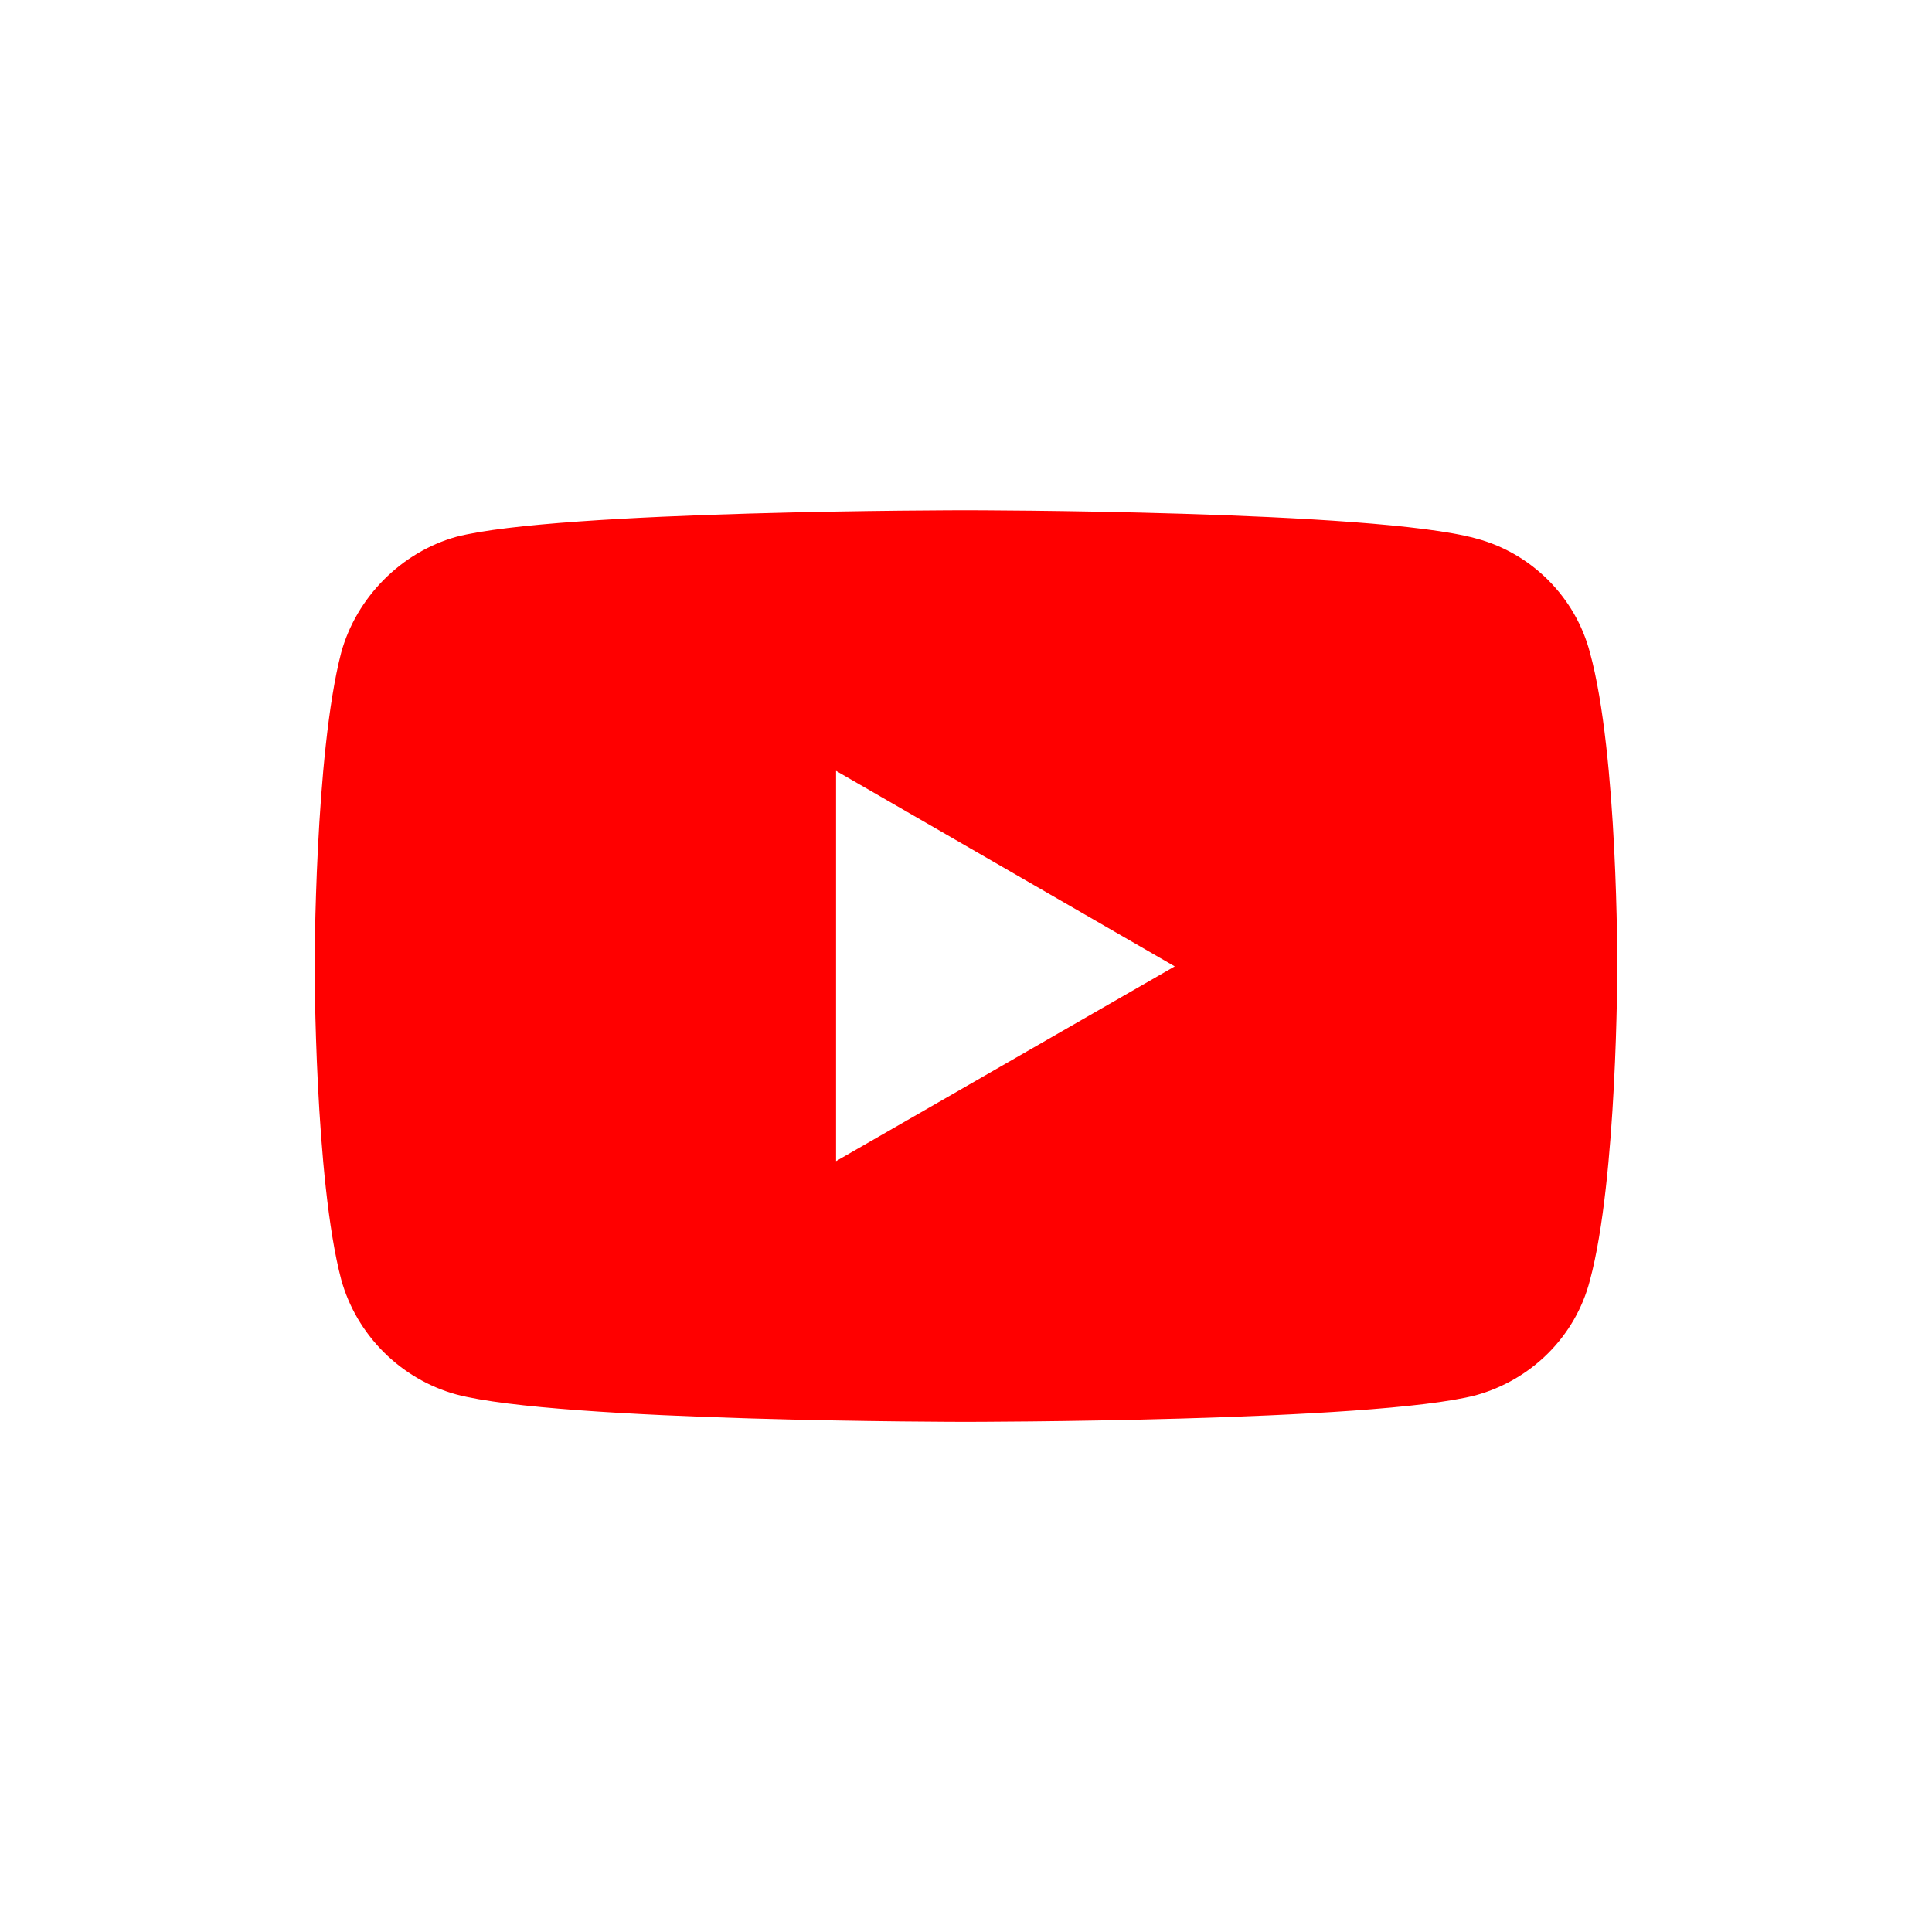 <svg width="20" height="20" viewBox="0 0 20 20" fill="none" xmlns="http://www.w3.org/2000/svg">
<rect x="0" y="0" width="20" height="20" fill="#333333" stroke="none"/>
<g clip-path="url(#clip0_3657_16614)">
<path d="M0 0H20V20H0V0Z" fill="white"/>
<path d="M9.996 5.282C9.996 5.282 5.781 5.282 4.723 5.557C4.157 5.715 3.69 6.181 3.532 6.756C3.257 7.814 3.257 10.004 3.257 10.004C3.257 10.004 3.257 12.203 3.532 13.245C3.69 13.819 4.148 14.277 4.723 14.435C5.789 14.719 9.996 14.719 9.996 14.719C9.996 14.719 14.219 14.719 15.276 14.444C15.851 14.286 16.309 13.836 16.459 13.253C16.742 12.203 16.742 10.013 16.742 10.013C16.742 10.013 16.75 7.814 16.459 6.756C16.309 6.181 15.851 5.723 15.276 5.573C14.219 5.282 9.996 5.282 9.996 5.282ZM8.655 7.98L12.161 10.004L8.655 12.02V7.98Z" fill="#FF0000"/>
</g>
<defs>
<clipPath id="clip0_3657_16614">
<rect width="20" height="20" fill="white"/>
</clipPath>
</defs>
</svg>
